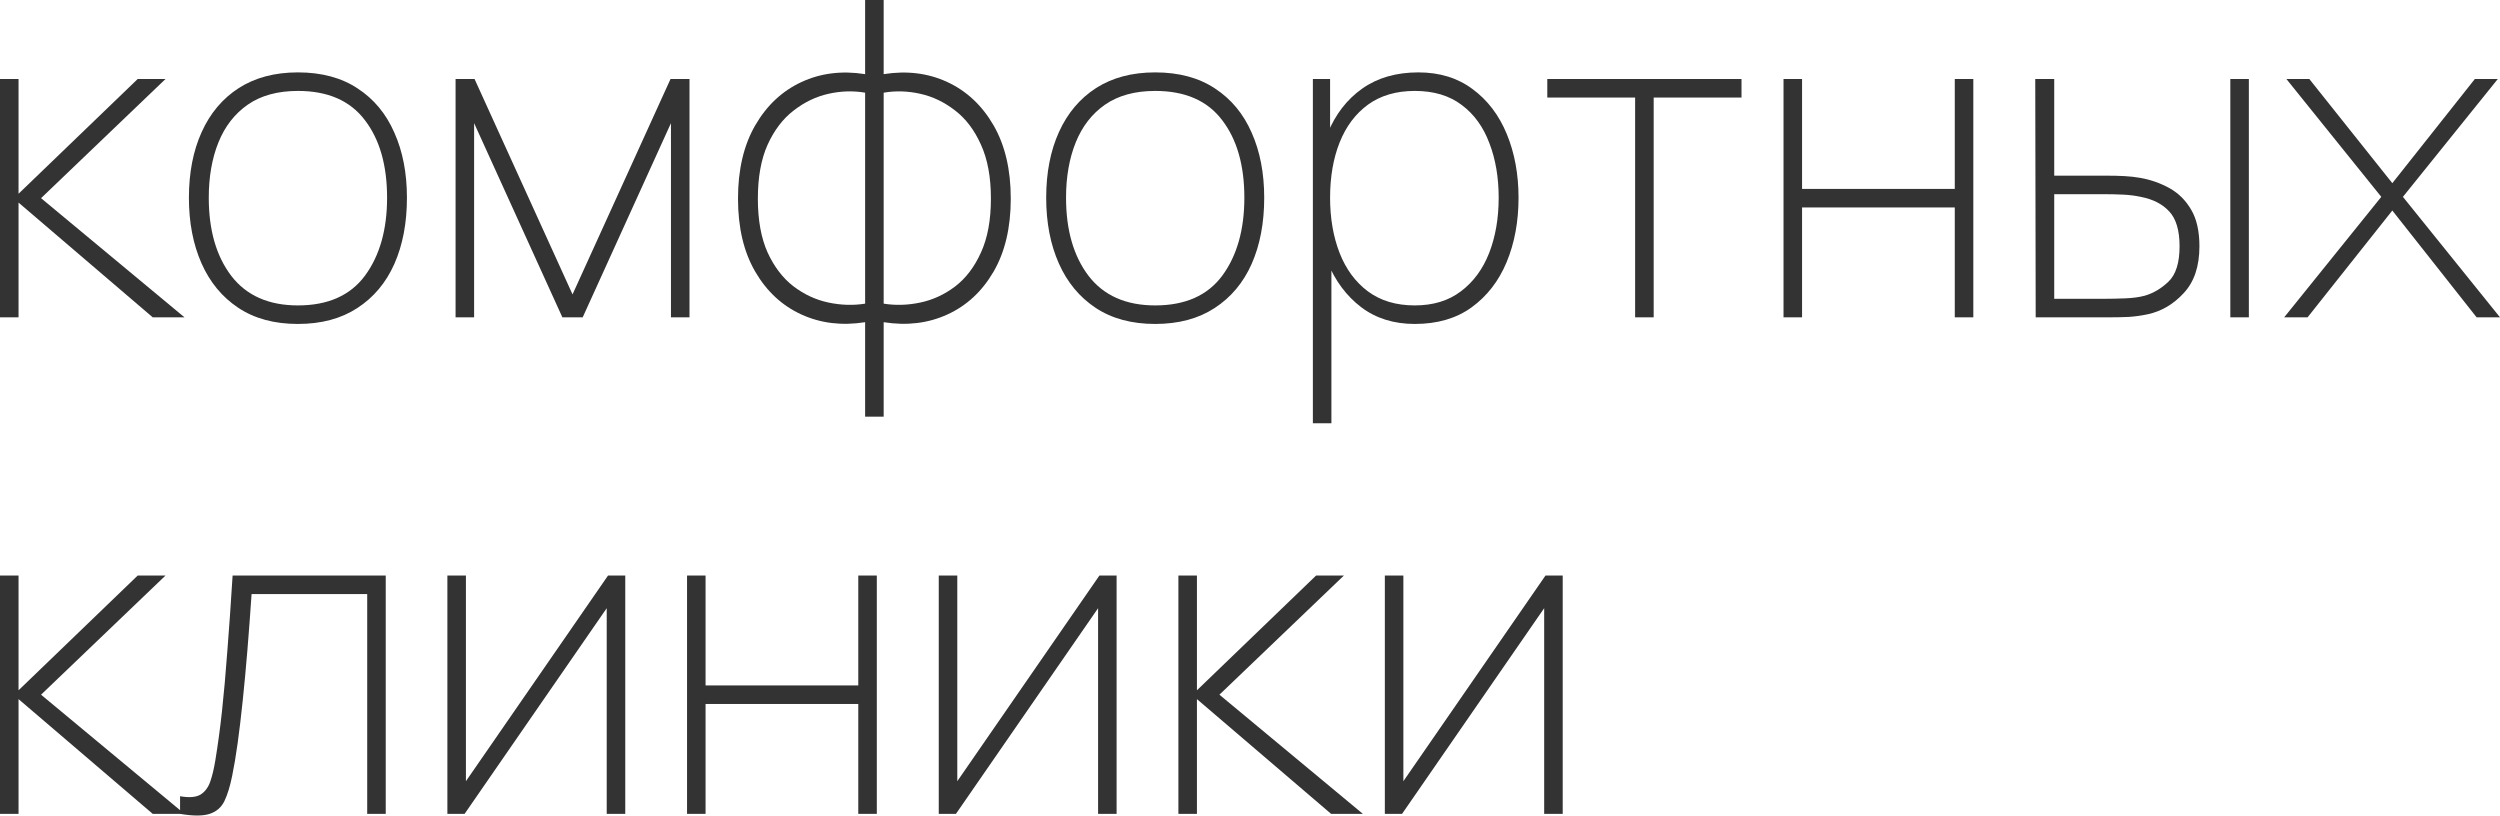 <?xml version="1.0" encoding="UTF-8"?> <svg xmlns="http://www.w3.org/2000/svg" viewBox="0 0 119.355 38.935" fill="none"><path d="M0 15.15V3.772H0.885V9.25L6.574 3.772H7.902L1.96 9.461L8.808 15.15H7.291L0.885 9.672V15.15H0Z" fill="#333333"></path><path d="M14.223 15.466C13.099 15.466 12.151 15.21 11.379 14.697C10.606 14.184 10.02 13.475 9.619 12.569C9.219 11.663 9.019 10.62 9.019 9.44C9.019 8.246 9.222 7.199 9.63 6.3C10.037 5.401 10.627 4.702 11.4 4.204C12.179 3.705 13.121 3.456 14.223 3.456C15.354 3.456 16.306 3.712 17.078 4.225C17.851 4.73 18.434 5.433 18.827 6.332C19.228 7.231 19.428 8.267 19.428 9.44C19.428 10.641 19.228 11.695 18.827 12.601C18.427 13.5 17.837 14.202 17.057 14.708C16.285 15.213 15.34 15.466 14.223 15.466ZM14.223 14.581C15.656 14.581 16.724 14.107 17.426 13.159C18.128 12.204 18.48 10.964 18.48 9.44C18.48 7.888 18.125 6.651 17.416 5.731C16.713 4.804 15.649 4.341 14.223 4.341C13.261 4.341 12.464 4.558 11.832 4.994C11.207 5.429 10.739 6.03 10.43 6.795C10.121 7.561 9.967 8.443 9.967 9.44C9.967 10.985 10.325 12.228 11.042 13.17C11.765 14.111 12.826 14.581 14.223 14.581Z" fill="#333333"></path><path d="M21.75 15.15V3.772H22.656L27.334 14.055L32.012 3.772H32.918V15.15H32.033V5.879L27.819 15.15H26.849L22.635 5.879V15.15H21.75Z" fill="#333333"></path><path d="M41.303 19.891V15.382C40.193 15.558 39.178 15.435 38.258 15.013C37.338 14.592 36.604 13.911 36.056 12.969C35.508 12.028 35.234 10.866 35.234 9.482C35.234 8.098 35.508 6.932 36.056 5.984C36.604 5.036 37.338 4.348 38.258 3.919C39.178 3.491 40.193 3.364 41.303 3.54V0H42.188V3.54C43.298 3.364 44.313 3.491 45.233 3.919C46.153 4.348 46.887 5.036 47.435 5.984C47.982 6.932 48.256 8.098 48.256 9.482C48.256 10.866 47.982 12.028 47.435 12.969C46.887 13.911 46.153 14.592 45.233 15.013C44.313 15.435 43.298 15.558 42.188 15.382V19.891H41.303ZM41.303 14.497V4.425C40.734 4.327 40.151 4.344 39.554 4.478C38.957 4.611 38.402 4.878 37.889 5.278C37.376 5.672 36.962 6.216 36.646 6.911C36.337 7.6 36.182 8.457 36.182 9.482C36.182 10.508 36.337 11.364 36.646 12.053C36.962 12.741 37.376 13.282 37.889 13.675C38.402 14.062 38.957 14.318 39.554 14.444C40.151 14.571 40.734 14.588 41.303 14.497ZM42.188 14.497C42.757 14.588 43.34 14.571 43.937 14.444C44.534 14.318 45.089 14.062 45.602 13.675C46.114 13.282 46.525 12.741 46.834 12.053C47.15 11.364 47.308 10.508 47.308 9.482C47.308 8.457 47.15 7.6 46.834 6.911C46.525 6.216 46.114 5.672 45.602 5.278C45.089 4.878 44.534 4.611 43.937 4.478C43.34 4.344 42.757 4.327 42.188 4.425V14.497Z" fill="#333333"></path><path d="M55.152 15.466C54.028 15.466 53.08 15.21 52.307 14.697C51.535 14.184 50.948 13.475 50.548 12.569C50.147 11.663 49.947 10.62 49.947 9.44C49.947 8.246 50.151 7.199 50.558 6.3C50.966 5.401 51.556 4.702 52.328 4.204C53.108 3.705 54.049 3.456 55.152 3.456C56.283 3.456 57.234 3.712 58.007 4.225C58.78 4.73 59.363 5.433 59.756 6.332C60.156 7.231 60.356 8.267 60.356 9.44C60.356 10.641 60.156 11.695 59.756 12.601C59.356 13.5 58.766 14.202 57.986 14.708C57.213 15.213 56.269 15.466 55.152 15.466ZM55.152 14.581C56.585 14.581 57.652 14.107 58.355 13.159C59.057 12.204 59.408 10.964 59.408 9.44C59.408 7.888 59.053 6.651 58.344 5.731C57.642 4.804 56.578 4.341 55.152 4.341C54.19 4.341 53.392 4.558 52.76 4.994C52.135 5.429 51.668 6.03 51.359 6.795C51.05 7.561 50.895 8.443 50.895 9.44C50.895 10.985 51.254 12.228 51.97 13.17C52.693 14.111 53.754 14.581 55.152 14.581Z" fill="#333333"></path><path d="M67.546 15.466C66.542 15.466 65.688 15.199 64.986 14.666C64.284 14.132 63.747 13.412 63.374 12.506C63.009 11.593 62.826 10.571 62.826 9.44C62.826 8.288 63.012 7.263 63.385 6.364C63.757 5.457 64.305 4.748 65.028 4.235C65.759 3.716 66.654 3.456 67.715 3.456C68.733 3.456 69.597 3.723 70.307 4.256C71.023 4.783 71.567 5.5 71.94 6.406C72.312 7.312 72.498 8.323 72.498 9.44C72.498 10.578 72.308 11.603 71.929 12.516C71.55 13.422 70.992 14.142 70.254 14.676C69.524 15.203 68.621 15.466 67.546 15.466ZM62.679 20.207V3.772H63.501V12.727H63.564V20.207H62.679ZM67.546 14.581C68.424 14.581 69.158 14.357 69.748 13.907C70.345 13.458 70.795 12.846 71.097 12.074C71.399 11.294 71.55 10.416 71.55 9.44C71.55 8.471 71.402 7.603 71.107 6.838C70.819 6.065 70.381 5.457 69.79 5.015C69.2 4.565 68.452 4.341 67.546 4.341C66.661 4.341 65.917 4.558 65.313 4.994C64.716 5.429 64.263 6.033 63.954 6.806C63.652 7.572 63.501 8.45 63.501 9.44C63.501 10.416 63.652 11.294 63.954 12.074C64.256 12.846 64.705 13.458 65.302 13.907C65.906 14.357 66.654 14.581 67.546 14.581Z" fill="#333333"></path><path d="M78.064 15.15V4.657H73.871V3.772H83.143V4.657H78.95V15.15H78.064Z" fill="#333333"></path><path d="M85.149 15.15V3.772H86.034V9.019H93.325V3.772H94.21V15.15H93.325V9.904H86.034V15.15H85.149Z" fill="#333333"></path><path d="M97.188 15.15L97.167 3.772H98.073V8.386H100.517C100.854 8.386 101.156 8.393 101.423 8.407C101.69 8.422 101.943 8.45 102.182 8.492C102.687 8.583 103.154 8.748 103.583 8.987C104.011 9.226 104.355 9.57 104.615 10.019C104.875 10.462 105.005 11.041 105.005 11.758C105.005 12.713 104.756 13.458 104.257 13.991C103.766 14.525 103.193 14.862 102.54 15.003C102.245 15.066 101.95 15.108 101.655 15.129C101.367 15.143 101.058 15.15 100.728 15.15H97.188ZM98.073 14.265H100.475C100.763 14.265 101.089 14.258 101.455 14.244C101.82 14.23 102.133 14.188 102.392 14.118C102.807 13.998 103.186 13.774 103.53 13.443C103.881 13.106 104.057 12.544 104.057 11.758C104.057 10.999 103.892 10.444 103.562 10.093C103.239 9.742 102.786 9.51 102.203 9.398C101.943 9.342 101.662 9.306 101.36 9.292C101.058 9.278 100.763 9.271 100.475 9.271H98.073V14.265ZM106.48 15.15V3.772H107.365V15.15H106.48Z" fill="#333333"></path><path d="M109.051 15.15L113.687 9.398L109.157 3.772H110.252L114.214 8.745L118.154 3.772H119.25L114.72 9.398L119.355 15.15H118.239L114.214 10.051L110.168 15.15H109.051Z" fill="#333333"></path><path d="M0 38.855V27.477H0.885V32.956L6.574 27.477H7.902L1.96 33.166L8.808 38.855H7.291L0.885 33.377V38.855H0Z" fill="#333333"></path><path d="M8.597 38.855V38.013C9.026 38.09 9.349 38.065 9.567 37.939C9.784 37.805 9.942 37.595 10.041 37.307C10.139 37.019 10.22 36.678 10.283 36.285C10.402 35.561 10.508 34.782 10.599 33.946C10.69 33.103 10.775 32.155 10.852 31.101C10.936 30.048 11.02 28.84 11.105 27.477H18.416V38.855H17.531V28.362H12.011C11.948 29.296 11.881 30.192 11.811 31.049C11.74 31.898 11.667 32.696 11.589 33.44C11.512 34.185 11.431 34.863 11.347 35.474C11.263 36.078 11.175 36.601 11.084 37.043C10.985 37.535 10.862 37.935 10.715 38.244C10.567 38.546 10.332 38.75 10.009 38.855C9.686 38.961 9.215 38.961 8.597 38.855Z" fill="#333333"></path><path d="M29.851 27.477V38.855H28.966V29.036L22.181 38.855H21.359V27.477H22.244V37.296L29.029 27.477H29.851Z" fill="#333333"></path><path d="M32.801 38.855V27.477H33.685V32.724H40.976V27.477H41.861V38.855H40.976V33.609H33.685V38.855H32.801Z" fill="#333333"></path><path d="M53.309 27.477V38.855H52.425V29.036L45.639 38.855H44.818V27.477H45.703V37.296L52.488 27.477H53.309Z" fill="#333333"></path><path d="M56.259 38.855V27.477H57.144V32.956L62.833 27.477H64.161L58.218 33.166L65.066 38.855H63.549L57.144 33.377V38.855H56.259Z" fill="#333333"></path><path d="M74.607 27.477V38.855H73.722V29.036L66.937 38.855H66.115V27.477H67V37.296L73.785 27.477H74.607Z" fill="#333333"></path></svg> 